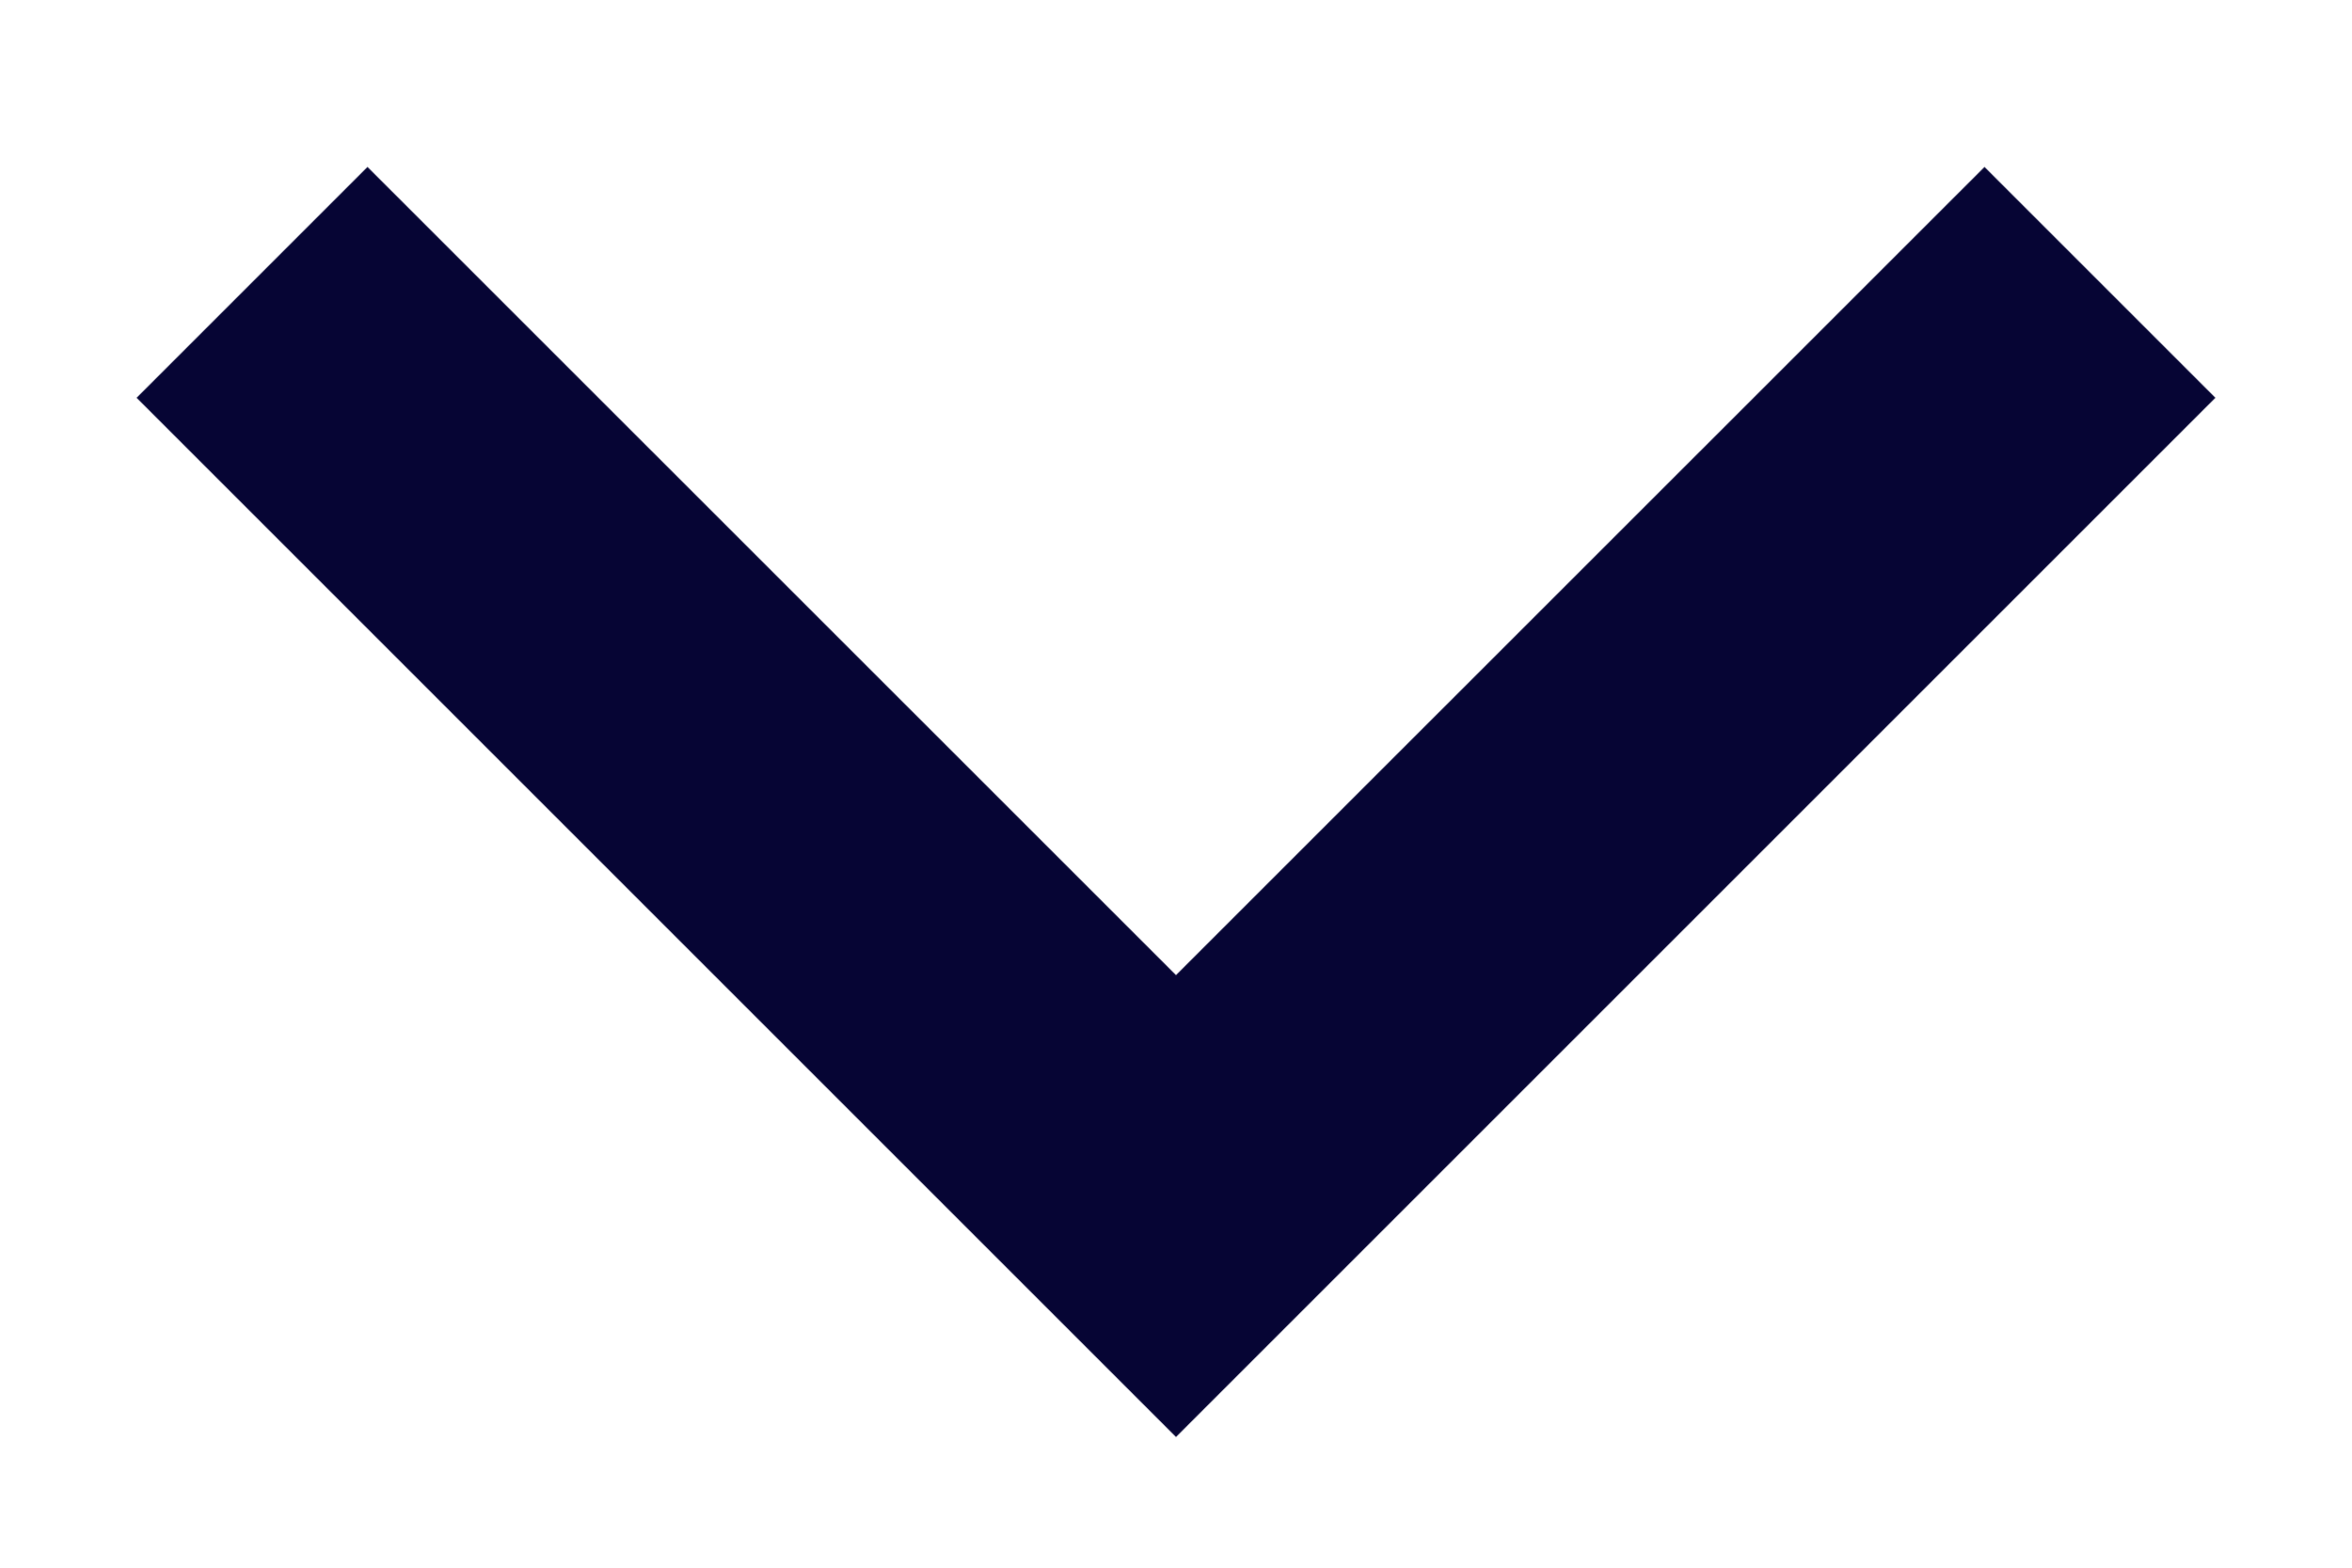 <svg width="12" height="8" viewBox="0 0 12 8" fill="none" xmlns="http://www.w3.org/2000/svg">
<path d="M6 4.976L10.125 0.852L11.303 2.03L6 7.333L0.697 2.03L1.875 0.852L6 4.976Z" fill="#060534"/>
</svg>
